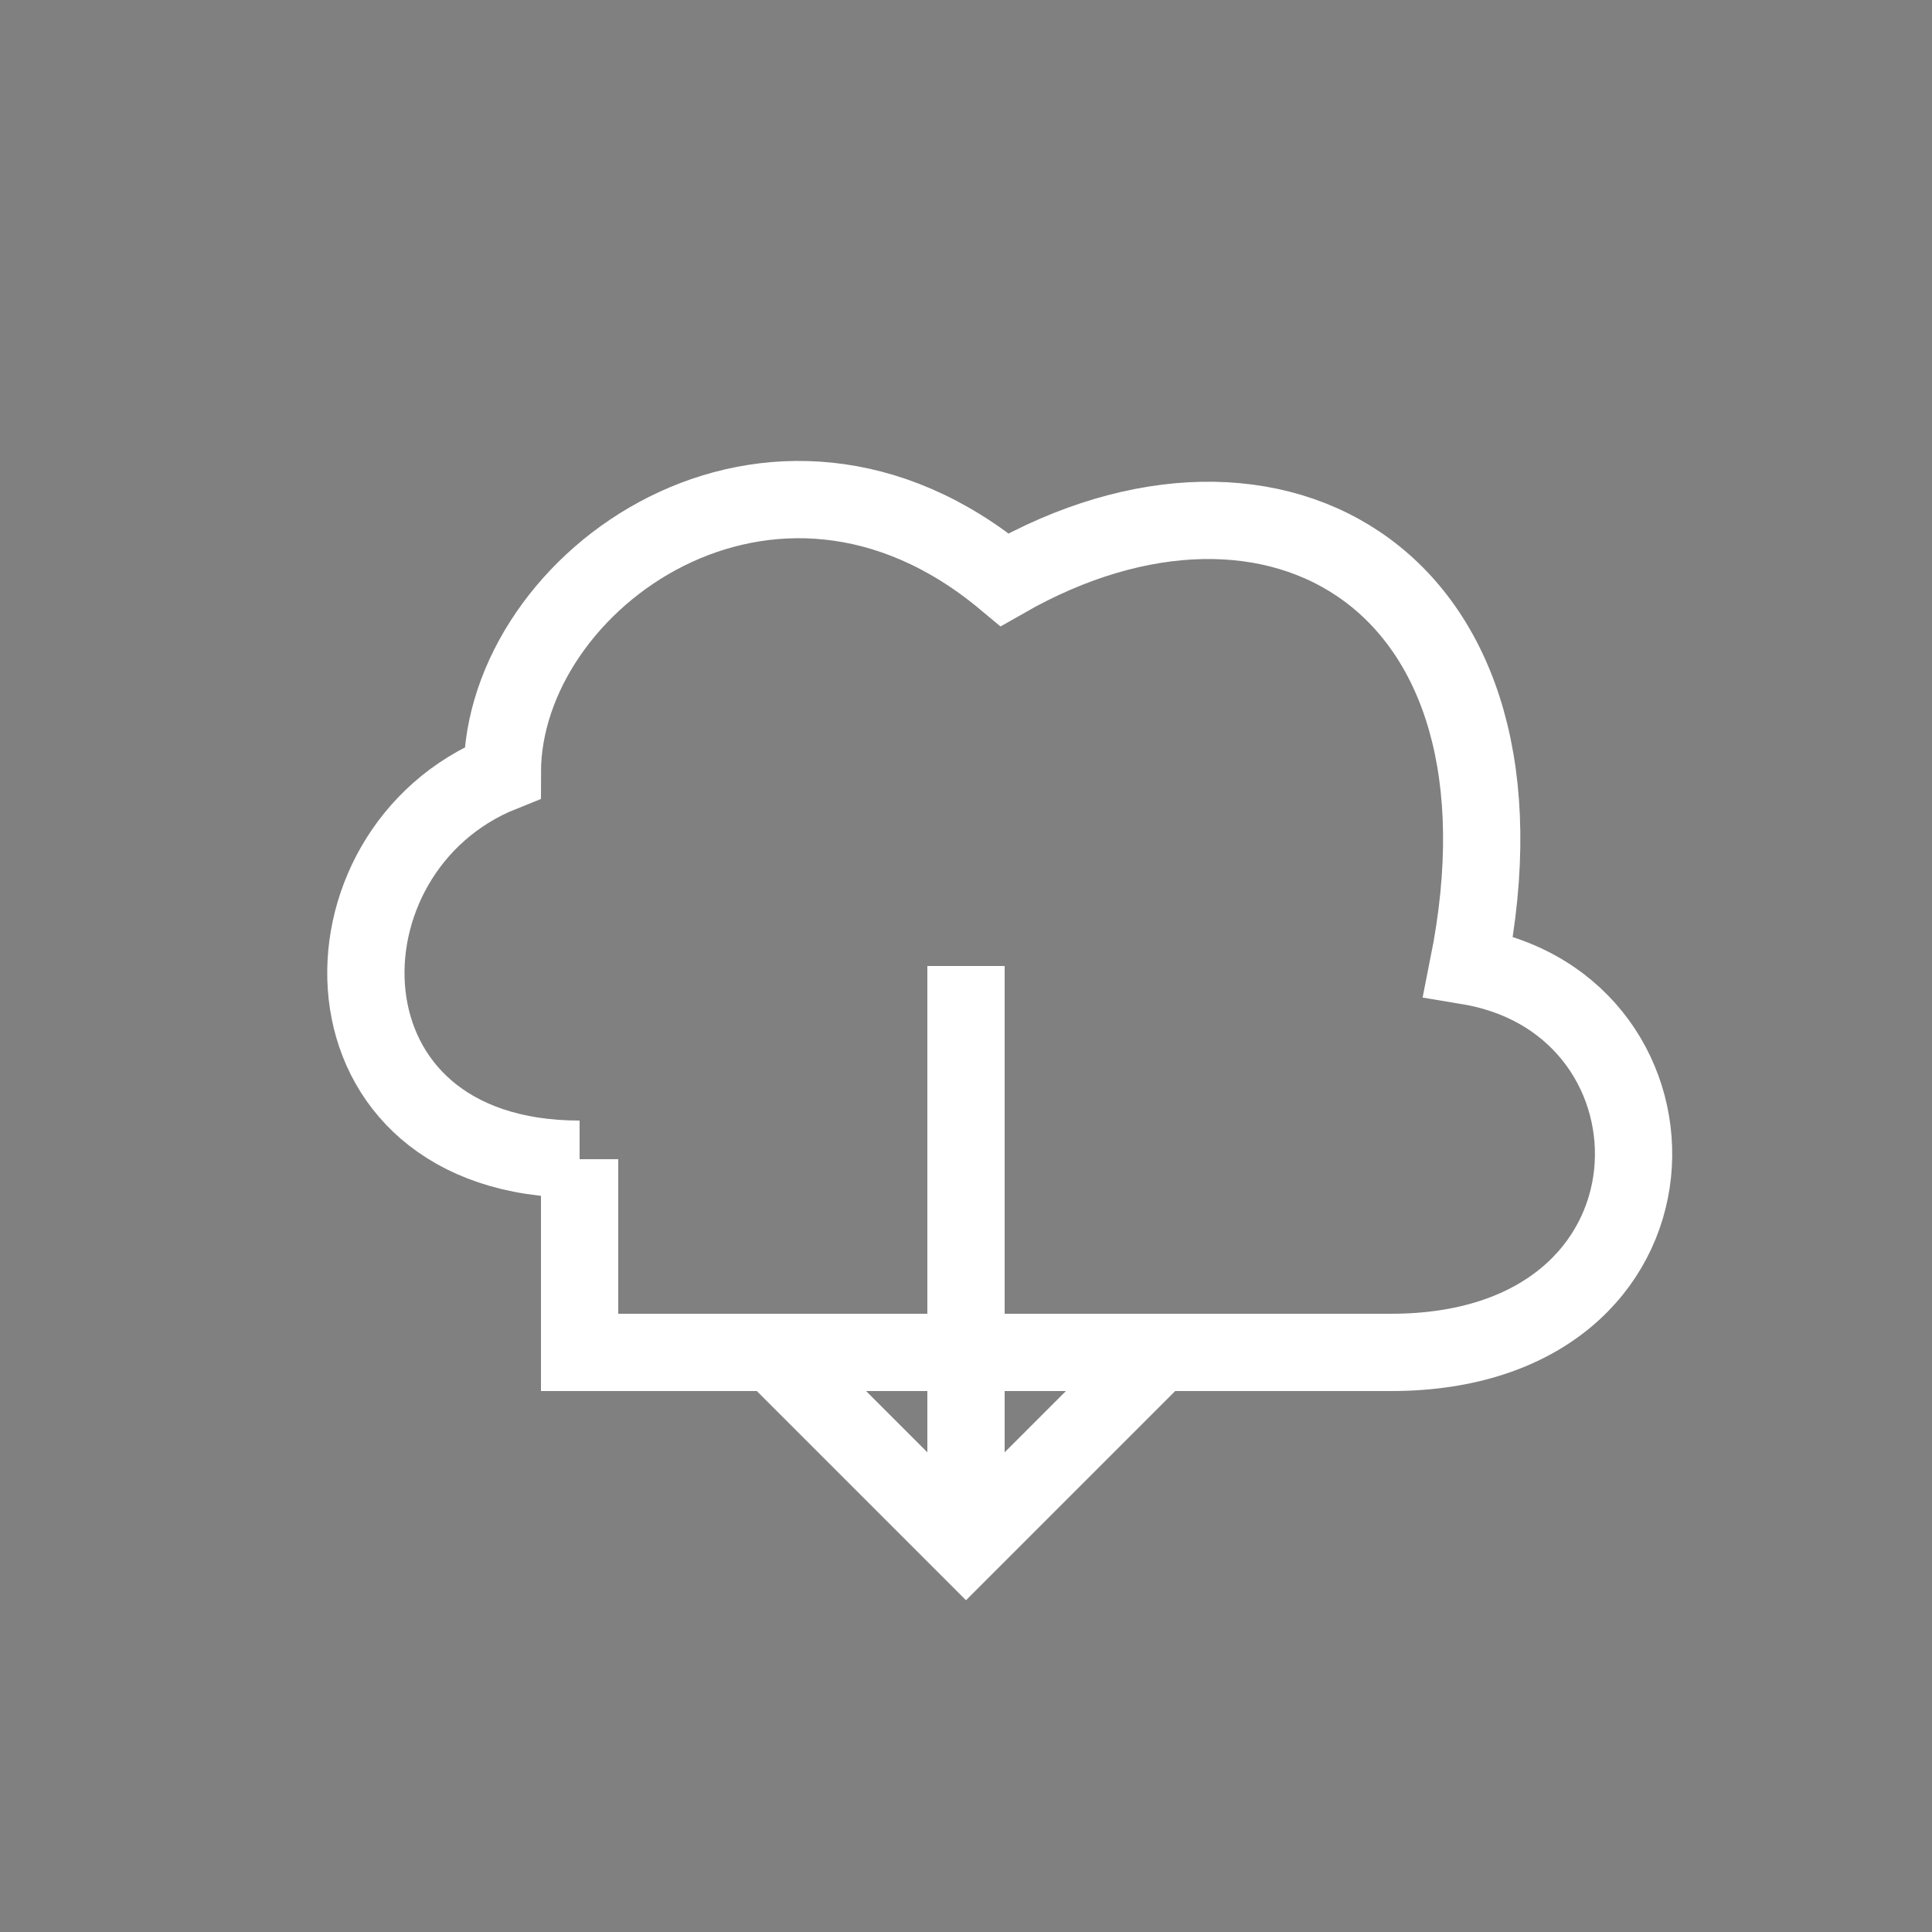 <svg xmlns="http://www.w3.org/2000/svg" width="50" height="50" viewBox="0 0 50 50">
  <rect x="0" y="0" width="50" height="50" fill="#808080" stroke="none"/>
  <path d="M15 30 C8 30 8 22 13 20 C13 15 20 10 26 15 C33 11 40 15 38 25 C44 26 44 35 36 35 C36 35 15 35 15 35 C15 35 15 30 15 30" stroke="#FFFFFF" stroke-width="2" fill="none" />
  <path d="M25 25 L25 40" stroke="#FFFFFF" stroke-width="2" />
  <path d="M20 35 L25 40 L30 35" stroke="#FFFFFF" stroke-width="2" fill="none" />
</svg> 
